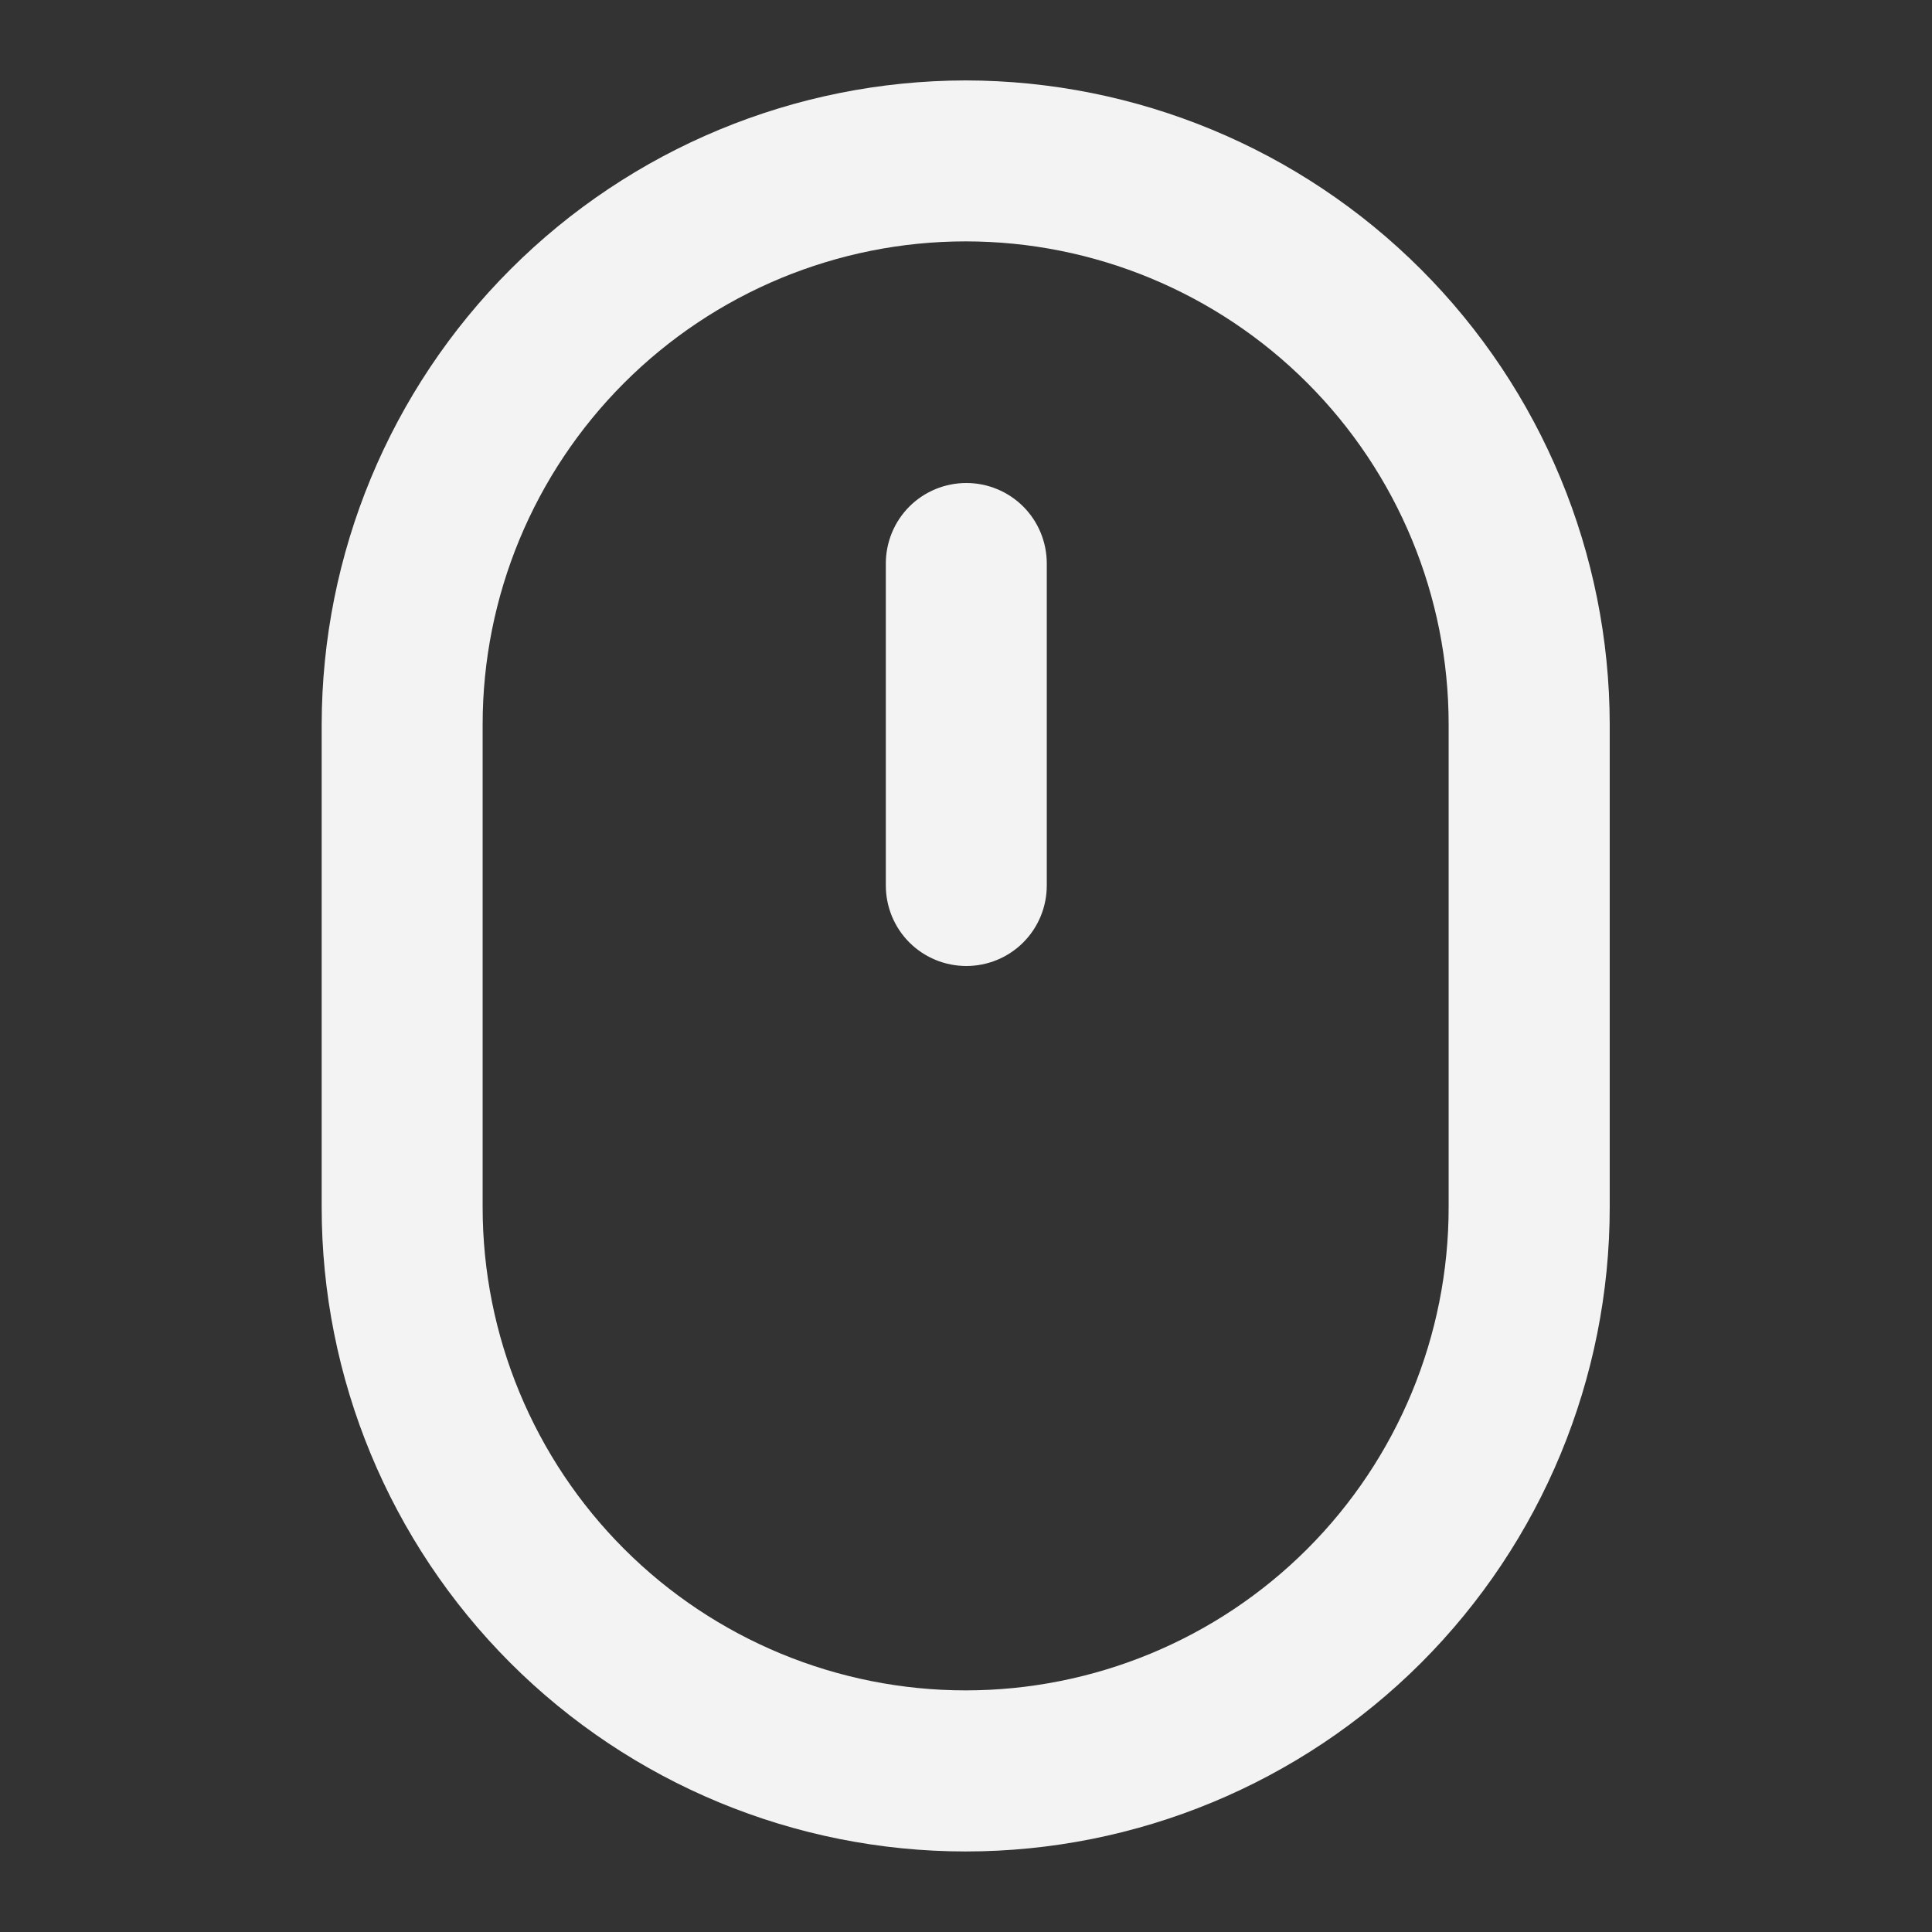 <svg width="16" height="16" viewBox="0 0 16 16" fill="none" xmlns="http://www.w3.org/2000/svg">
<rect x="0" y="0" width="16" height="16" fill="#333333" stroke="none"/>
<path d="M7.997 0.666C6.583 0.668 5.228 1.23 4.228 2.23C3.228 3.23 2.666 4.585 2.664 5.999V9.999C2.664 11.414 3.226 12.77 4.226 13.771C5.226 14.771 6.583 15.333 7.997 15.333C9.412 15.333 10.768 14.771 11.769 13.771C12.769 12.77 13.331 11.414 13.331 9.999V5.999C13.329 4.585 12.767 3.23 11.767 2.23C10.767 1.23 9.411 0.668 7.997 0.666ZM11.997 9.999C11.997 11.06 11.576 12.078 10.826 12.828C10.076 13.578 9.058 13.999 7.997 13.999C6.937 13.999 5.919 13.578 5.169 12.828C4.419 12.078 3.997 11.06 3.997 9.999V5.999C3.997 4.938 4.419 3.921 5.169 3.171C5.919 2.421 6.937 1.999 7.997 1.999C9.058 1.999 10.076 2.421 10.826 3.171C11.576 3.921 11.997 4.938 11.997 5.999V9.999Z" fill="#F3F3F3"/>
<path d="M8.003 4C7.826 4 7.656 4.07 7.531 4.195C7.406 4.32 7.336 4.49 7.336 4.667V7.333C7.336 7.51 7.406 7.68 7.531 7.805C7.656 7.93 7.826 8 8.003 8C8.179 8 8.349 7.93 8.474 7.805C8.599 7.68 8.669 7.51 8.669 7.333V4.667C8.669 4.49 8.599 4.32 8.474 4.195C8.349 4.07 8.179 4 8.003 4Z" fill="#F3F3F3"/>
</svg>
